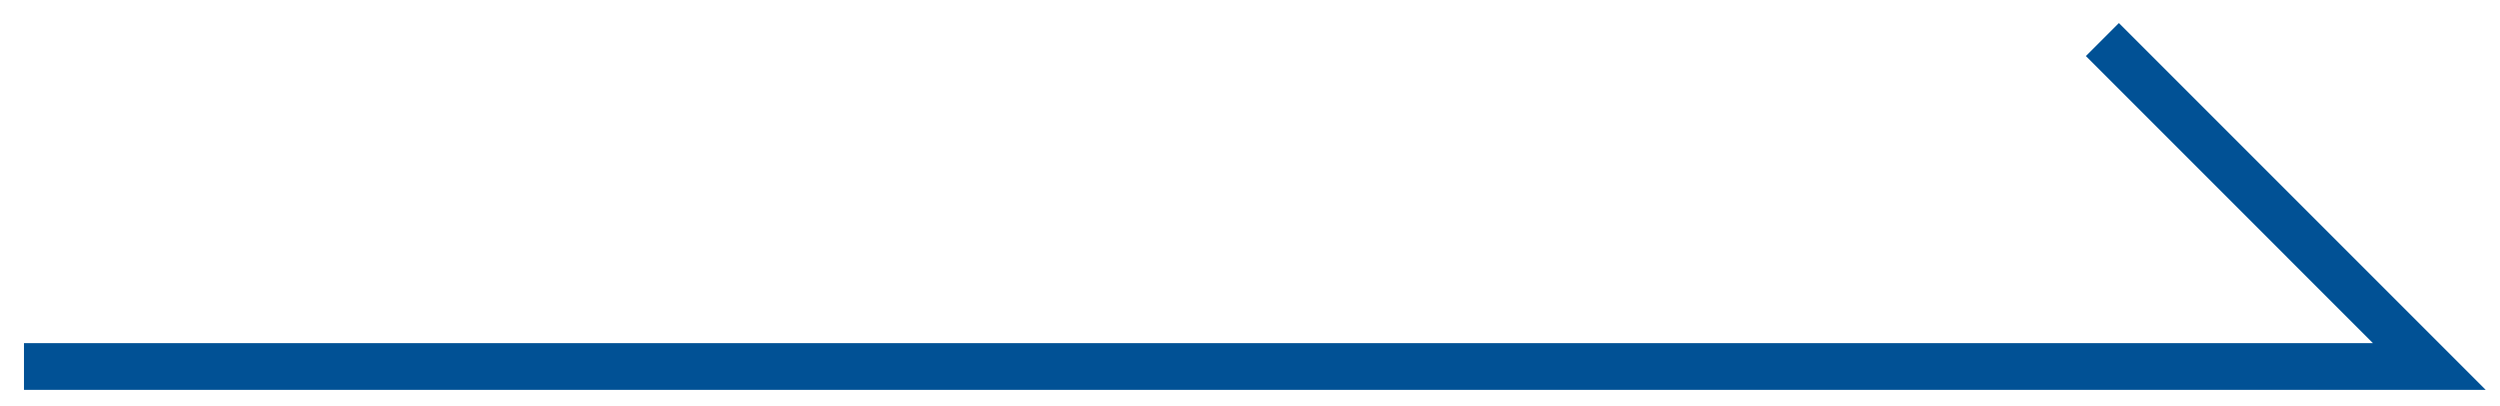 <svg xmlns="http://www.w3.org/2000/svg" xmlns:xlink="http://www.w3.org/1999/xlink" id="&#x5716;&#x5C64;_1" x="0px" y="0px" width="321.146px" height="52.16px" viewBox="0 0 321.146 52.16" xml:space="preserve"><g>	<polygon fill="#015195" points="319.306,50.078 3.08,50.078 3.08,44.078 304.822,44.078 267.947,7.202 272.189,2.96  "></polygon></g></svg>